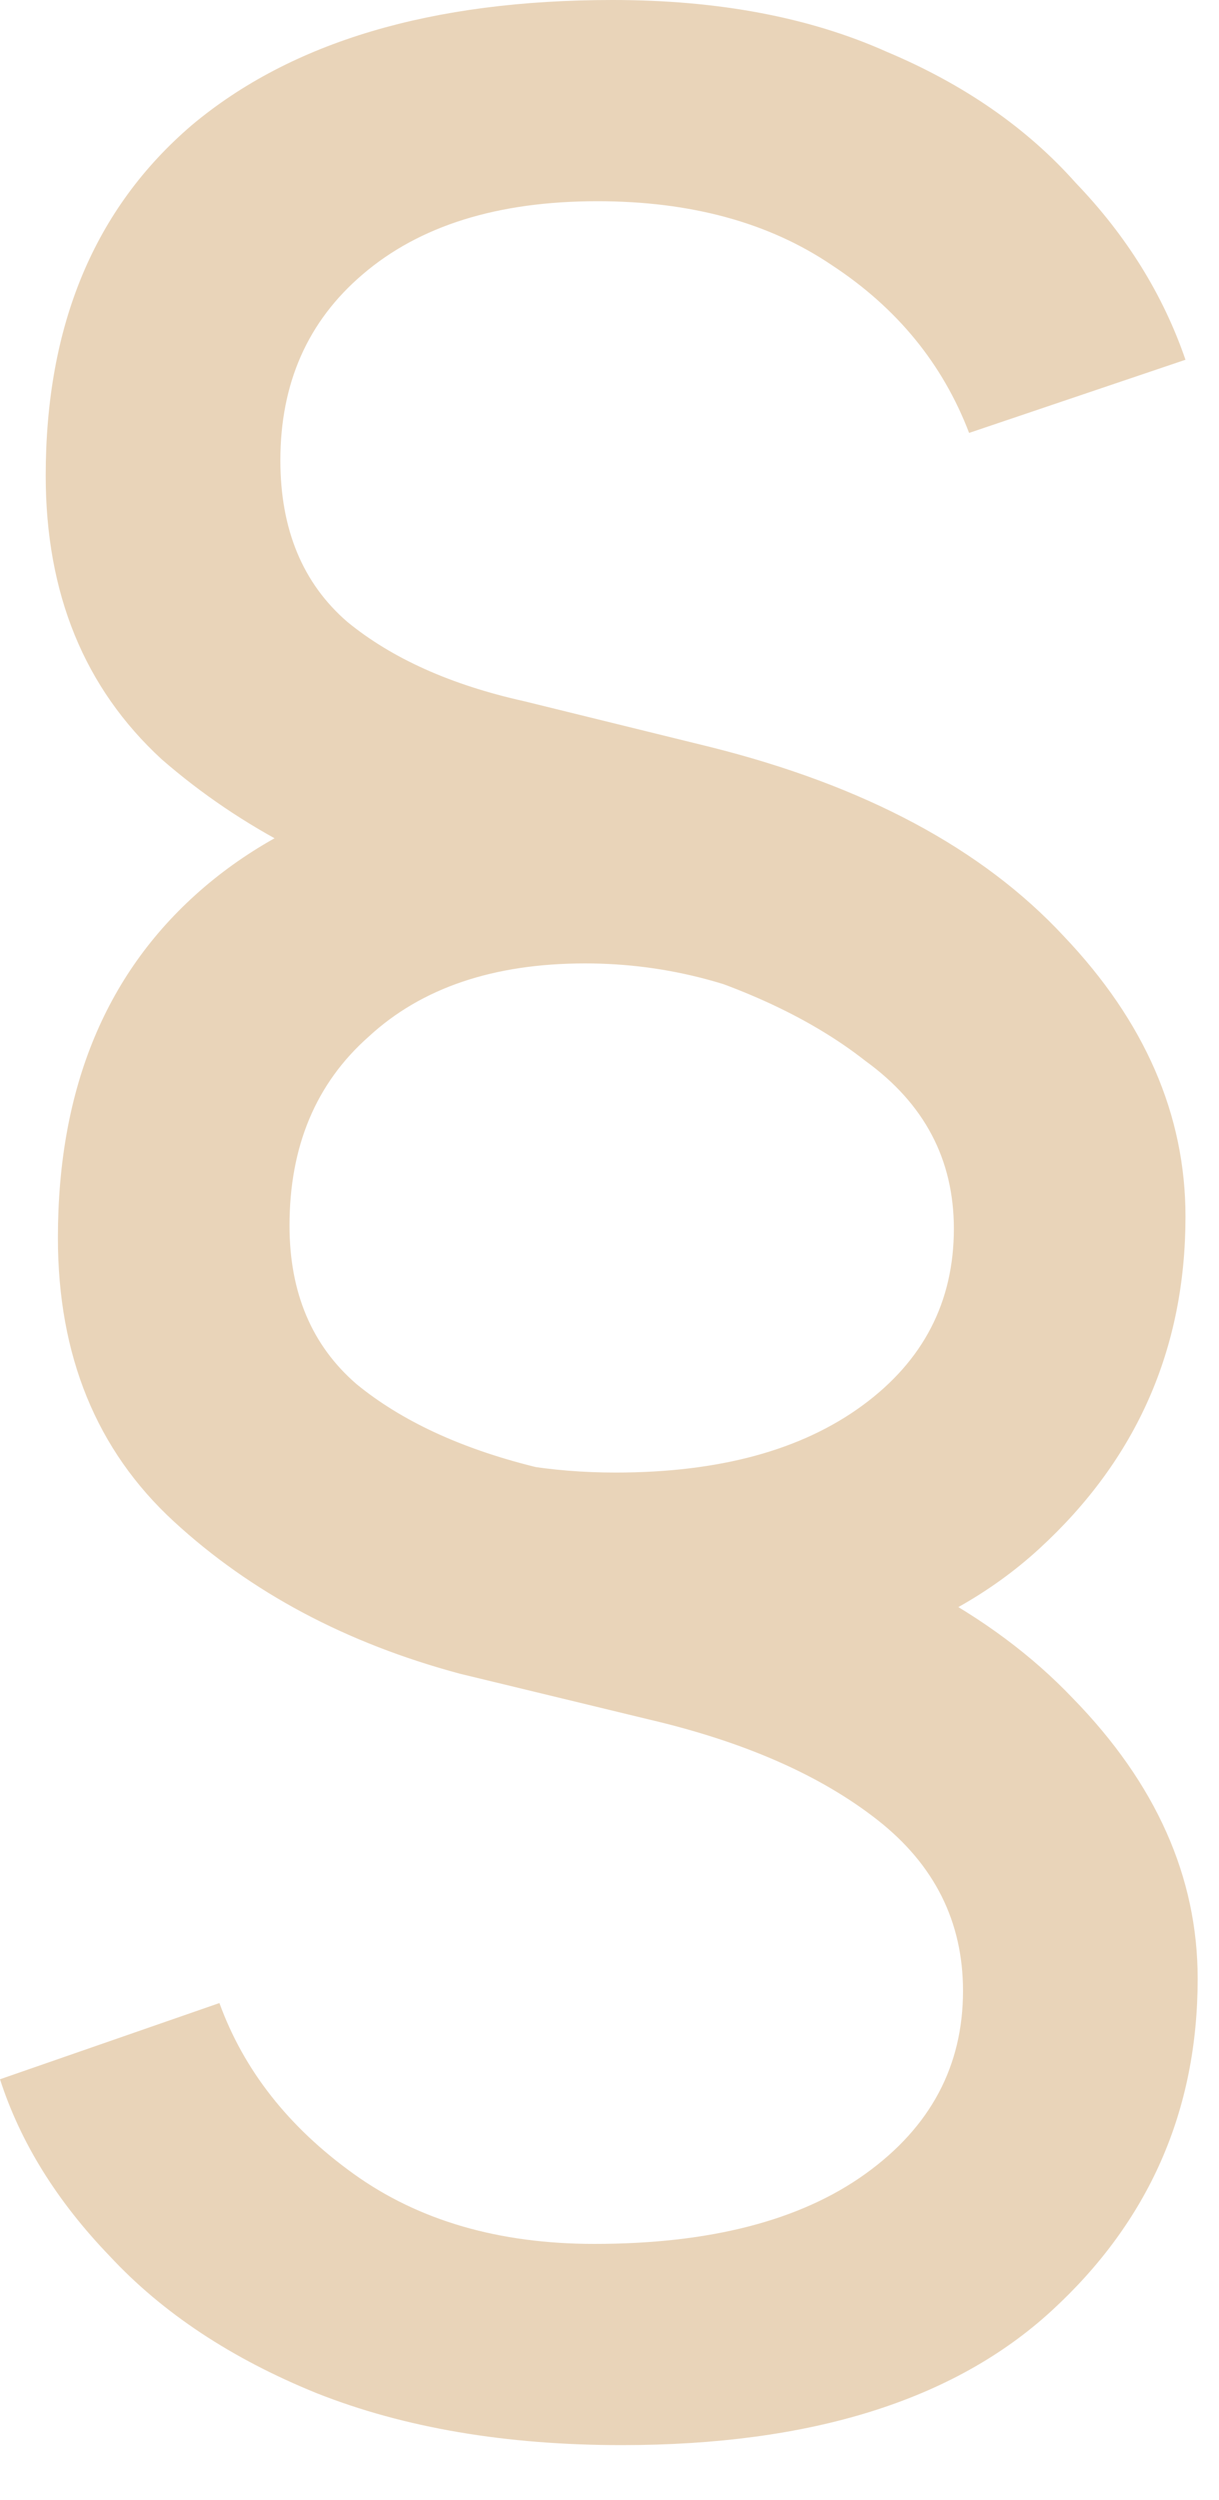 <svg width="20" height="41" viewBox="0 0 20 41" fill="none" xmlns="http://www.w3.org/2000/svg">
<path d="M10.2 40.1C8.3 40.1 6.633 39.817 5.2 39.25C3.8 38.683 2.667 37.933 1.8 37C0.933 36.1 0.333 35.133 0 34.1L3.6 32.85C4 33.95 4.733 34.883 5.8 35.65C6.867 36.417 8.183 36.8 9.75 36.8C11.65 36.8 13.133 36.417 14.2 35.65C15.267 34.883 15.8 33.883 15.8 32.65C15.8 31.517 15.333 30.583 14.4 29.85C13.467 29.117 12.217 28.567 10.65 28.2L7.55 27.45C5.683 26.95 4.117 26.117 2.85 24.95C1.583 23.783 0.95 22.233 0.95 20.3C0.95 17.833 1.75 15.917 3.35 14.55C4.95 13.183 7.233 12.5 10.2 12.5C11.9 12.5 13.35 12.783 14.55 13.35C15.75 13.917 16.733 14.65 17.5 15.55C18.267 16.45 18.817 17.433 19.15 18.5L16.05 19.6C15.617 18.467 14.767 17.55 13.5 16.85C12.267 16.15 10.967 15.8 9.6 15.8C8.1 15.8 6.917 16.2 6.05 17C5.183 17.767 4.75 18.8 4.75 20.1C4.75 21.2 5.117 22.067 5.85 22.7C6.583 23.3 7.55 23.75 8.75 24.05L11.85 24.8C14.35 25.433 16.267 26.45 17.6 27.85C18.967 29.25 19.65 30.783 19.65 32.45C19.65 34.617 18.85 36.433 17.25 37.9C15.65 39.367 13.3 40.1 10.2 40.1ZM10.05 27.6C8.383 27.6 6.917 27.317 5.65 26.75C4.417 26.15 3.417 25.367 2.65 24.4C1.883 23.433 1.367 22.417 1.1 21.35L3.45 20.35C3.717 21.017 4.167 21.65 4.8 22.25C5.467 22.817 6.25 23.283 7.15 23.65C8.05 23.983 9.033 24.15 10.1 24.15C11.8 24.15 13.15 23.783 14.15 23.05C15.15 22.317 15.65 21.35 15.65 20.15C15.65 19.017 15.167 18.1 14.2 17.4C13.267 16.667 12.017 16.1 10.45 15.7L7.4 14.9C5.533 14.4 3.95 13.583 2.65 12.45C1.383 11.283 0.75 9.733 0.75 7.8C0.75 5.333 1.55 3.417 3.15 2.05C4.783 0.683 7.083 0 10.05 0C11.783 0 13.283 0.283 14.55 0.85C15.817 1.383 16.85 2.1 17.65 3C18.483 3.867 19.083 4.833 19.45 5.9L15.9 7.1C15.467 5.967 14.717 5.05 13.65 4.35C12.617 3.65 11.333 3.3 9.8 3.3C8.167 3.3 6.883 3.7 5.95 4.5C5.05 5.267 4.6 6.283 4.6 7.55C4.6 8.683 4.967 9.567 5.7 10.2C6.433 10.8 7.4 11.233 8.6 11.5L11.65 12.25C14.183 12.883 16.117 13.917 17.45 15.35C18.783 16.75 19.45 18.283 19.45 19.95C19.45 22.117 18.65 23.933 17.05 25.4C15.45 26.867 13.117 27.6 10.05 27.6Z" fill="#E9D4B9"/>
</svg>

